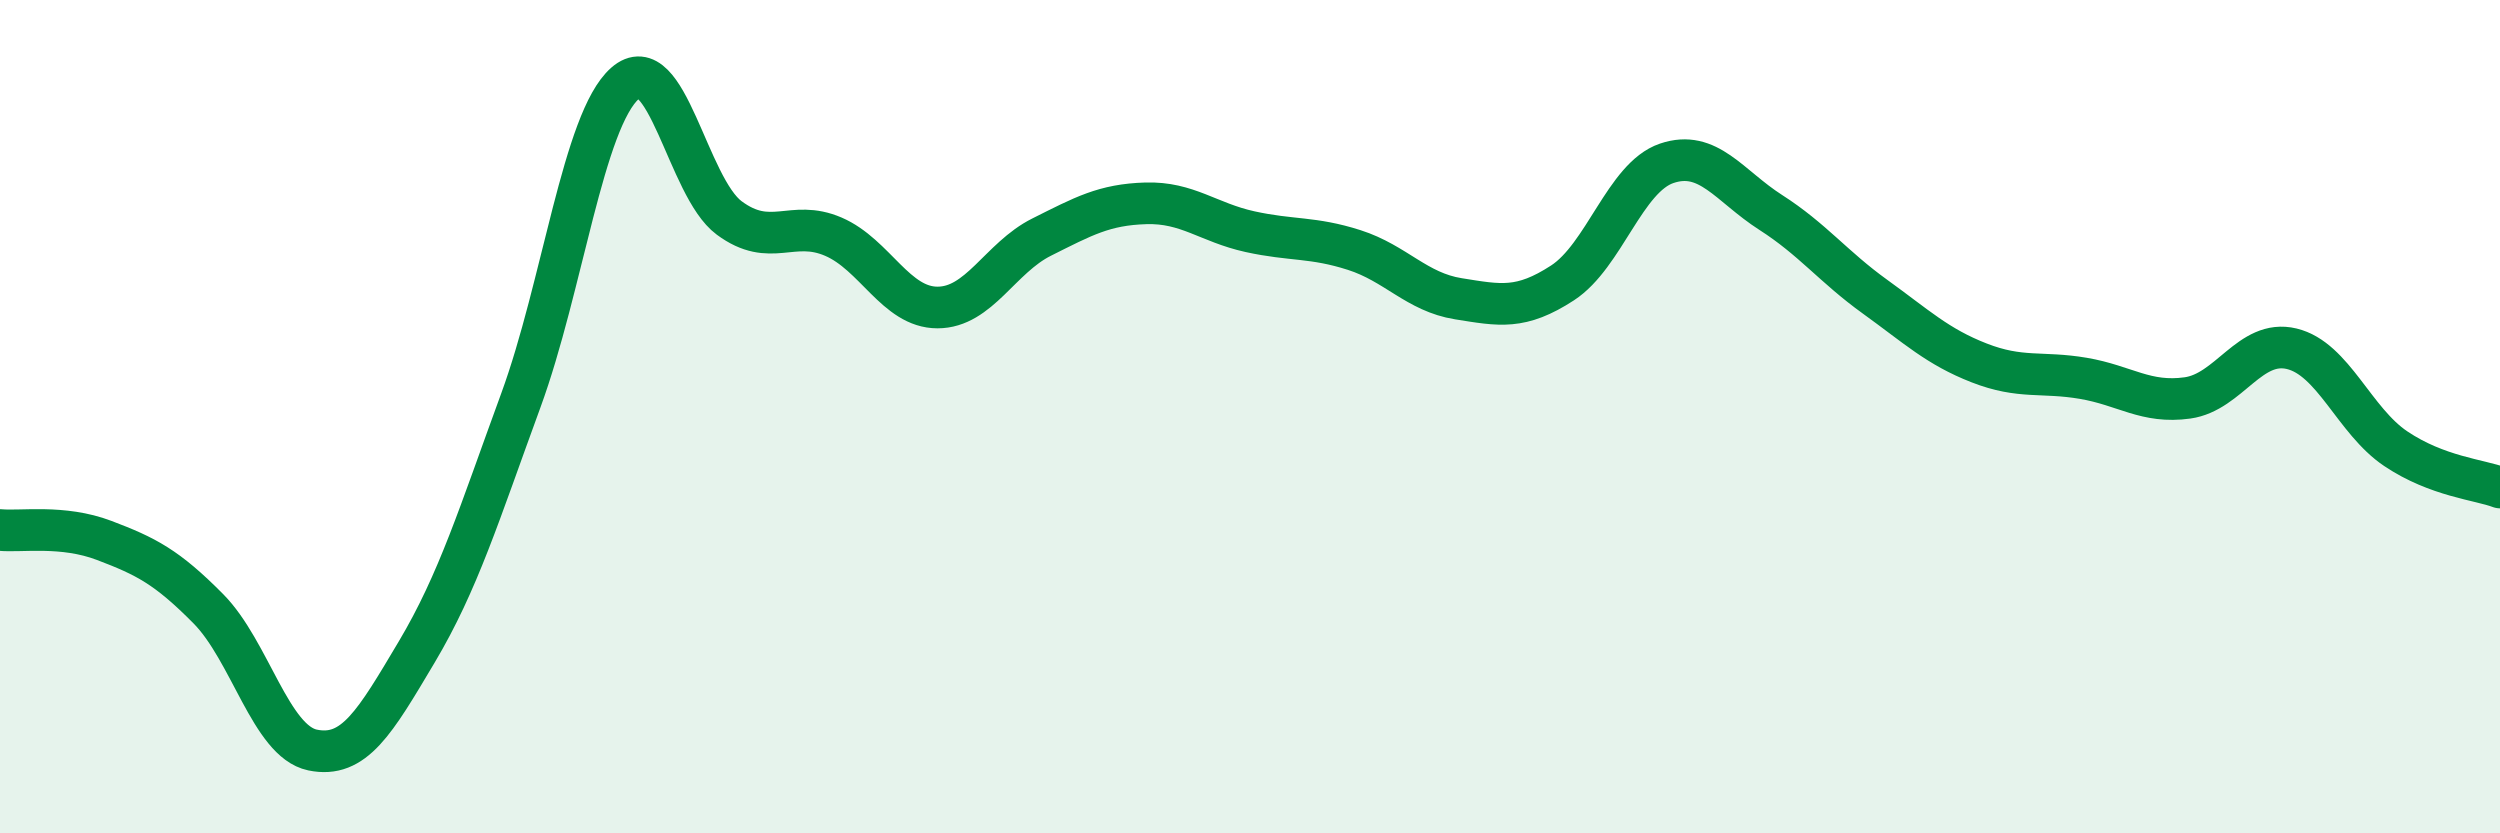 
    <svg width="60" height="20" viewBox="0 0 60 20" xmlns="http://www.w3.org/2000/svg">
      <path
        d="M 0,12.72 C 0.5,12.77 1.5,12.59 2.5,12.97 C 3.5,13.35 4,13.6 5,14.61 C 6,15.62 6.5,17.79 7.5,18 C 8.5,18.21 9,17.33 10,15.65 C 11,13.97 11.5,12.34 12.5,9.61 C 13.5,6.88 14,2.88 15,2 C 16,1.12 16.5,4.49 17.5,5.23 C 18.5,5.97 19,5.25 20,5.68 C 21,6.11 21.5,7.38 22.5,7.38 C 23.5,7.38 24,6.19 25,5.69 C 26,5.19 26.5,4.91 27.5,4.88 C 28.5,4.85 29,5.34 30,5.56 C 31,5.78 31.5,5.68 32.5,6 C 33.5,6.32 34,7.01 35,7.17 C 36,7.33 36.5,7.44 37.5,6.79 C 38.5,6.14 39,4.26 40,3.92 C 41,3.58 41.5,4.46 42.5,5.1 C 43.5,5.74 44,6.4 45,7.12 C 46,7.84 46.5,8.32 47.5,8.71 C 48.5,9.1 49,8.91 50,9.08 C 51,9.25 51.5,9.69 52.5,9.55 C 53.5,9.41 54,8.13 55,8.37 C 56,8.61 56.5,10.1 57.5,10.77 C 58.5,11.44 59.5,11.51 60,11.7L60 20L0 20Z"
        fill="#008740"
        opacity="0.1"
        stroke-linecap="round"
        stroke-linejoin="round"
      />
      <path
        d="M 0,12.72 C 0.5,12.77 1.5,12.59 2.5,12.97 C 3.5,13.35 4,13.6 5,14.61 C 6,15.62 6.5,17.79 7.5,18 C 8.5,18.21 9,17.33 10,15.65 C 11,13.97 11.5,12.34 12.5,9.61 C 13.5,6.88 14,2.88 15,2 C 16,1.12 16.5,4.49 17.5,5.23 C 18.5,5.97 19,5.25 20,5.68 C 21,6.11 21.5,7.38 22.5,7.38 C 23.5,7.38 24,6.19 25,5.69 C 26,5.19 26.5,4.91 27.5,4.88 C 28.5,4.85 29,5.34 30,5.56 C 31,5.78 31.5,5.68 32.5,6 C 33.5,6.32 34,7.01 35,7.17 C 36,7.33 36.5,7.44 37.5,6.79 C 38.5,6.14 39,4.26 40,3.92 C 41,3.58 41.5,4.46 42.5,5.1 C 43.5,5.74 44,6.4 45,7.12 C 46,7.84 46.5,8.32 47.5,8.71 C 48.5,9.1 49,8.91 50,9.08 C 51,9.25 51.5,9.69 52.5,9.55 C 53.5,9.41 54,8.13 55,8.37 C 56,8.61 56.5,10.1 57.5,10.77 C 58.5,11.44 59.5,11.51 60,11.7"
        stroke="#008740"
        stroke-width="1"
        fill="none"
        stroke-linecap="round"
        stroke-linejoin="round"
      />
    </svg>
  